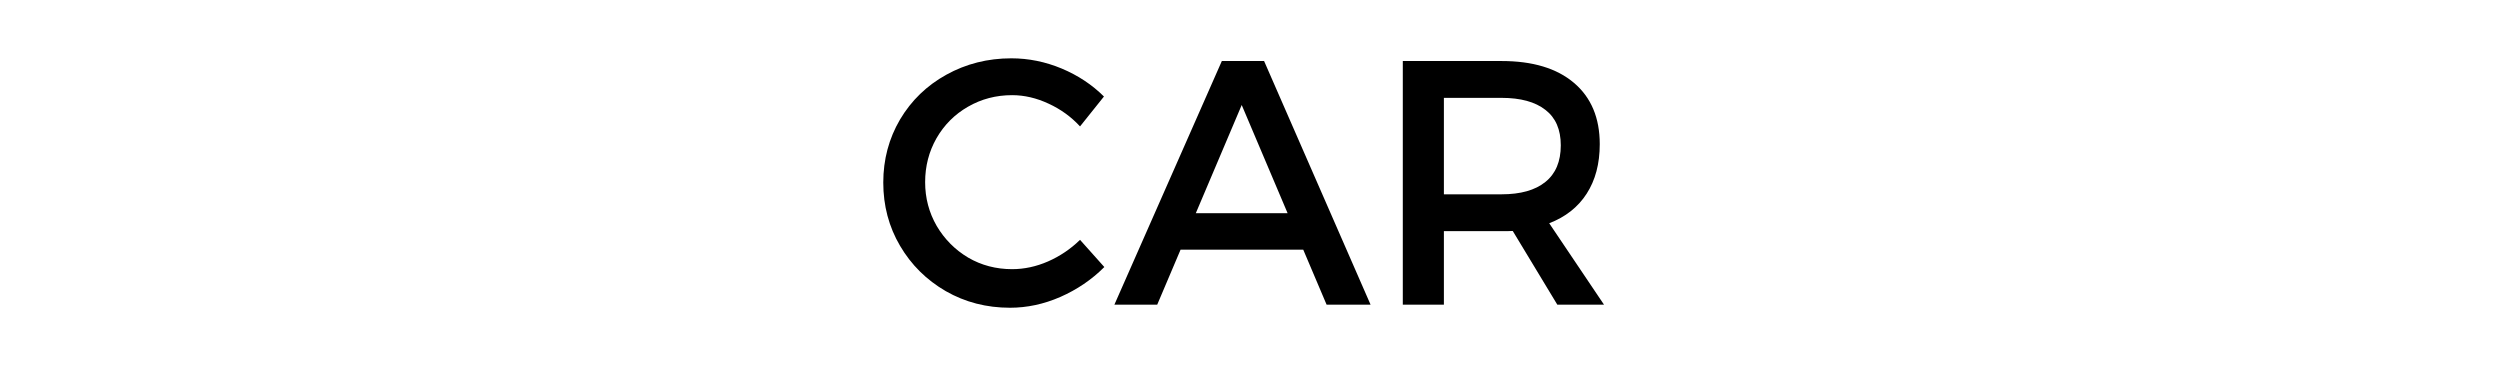 <svg xmlns="http://www.w3.org/2000/svg" xmlns:xlink="http://www.w3.org/1999/xlink" width="270" zoomAndPan="magnify" viewBox="0 0 202.5 30" height="40" preserveAspectRatio="xMidYMid meet" version="1.0"><defs><g/></defs><g fill="#000000" fill-opacity="1"><g transform="translate(70.592, 24.677)"><g><path d="M 16.891 -14.438 C 16.172 -15.219 15.32 -15.832 14.344 -16.281 C 13.363 -16.738 12.379 -16.969 11.391 -16.969 C 10.086 -16.969 8.895 -16.656 7.812 -16.031 C 6.738 -15.414 5.891 -14.566 5.266 -13.484 C 4.648 -12.398 4.344 -11.211 4.344 -9.922 C 4.344 -8.641 4.656 -7.457 5.281 -6.375 C 5.914 -5.301 6.766 -4.445 7.828 -3.812 C 8.898 -3.188 10.086 -2.875 11.391 -2.875 C 12.367 -2.875 13.336 -3.082 14.297 -3.5 C 15.266 -3.926 16.129 -4.508 16.891 -5.25 L 18.859 -3.047 C 17.836 -2.023 16.648 -1.219 15.297 -0.625 C 13.953 -0.039 12.594 0.25 11.219 0.25 C 9.32 0.25 7.586 -0.195 6.016 -1.094 C 4.453 -2 3.219 -3.223 2.312 -4.766 C 1.406 -6.305 0.953 -8.016 0.953 -9.891 C 0.953 -11.754 1.406 -13.457 2.312 -15 C 3.227 -16.539 4.477 -17.75 6.062 -18.625 C 7.656 -19.508 9.41 -19.953 11.328 -19.953 C 12.723 -19.953 14.082 -19.676 15.406 -19.125 C 16.727 -18.57 17.867 -17.816 18.828 -16.859 Z M 16.891 -14.438 "/></g></g></g><g fill="#000000" fill-opacity="1"><g transform="translate(90.235, 24.677)"><g><path d="M 20.781 0 L 17.219 0 L 15.328 -4.453 L 5.391 -4.453 L 3.5 0 L 0.031 0 L 8.734 -19.734 L 12.156 -19.734 Z M 10.344 -16.172 L 6.625 -7.406 L 14.062 -7.406 Z M 10.344 -16.172 "/></g></g></g><g fill="#000000" fill-opacity="1"><g transform="translate(111.033, 24.677)"><g><path d="M 18.891 0 L 15.109 0 L 11.5 -5.969 C 11.312 -5.957 11.008 -5.953 10.594 -5.953 L 5.922 -5.953 L 5.922 0 L 2.594 0 L 2.594 -19.734 L 10.594 -19.734 C 13.113 -19.734 15.066 -19.145 16.453 -17.969 C 17.848 -16.789 18.547 -15.133 18.547 -13 C 18.547 -11.414 18.191 -10.078 17.484 -8.984 C 16.785 -7.898 15.773 -7.102 14.453 -6.594 Z M 5.922 -8.938 L 10.594 -8.938 C 12.133 -8.938 13.316 -9.27 14.141 -9.938 C 14.973 -10.602 15.391 -11.594 15.391 -12.906 C 15.391 -14.188 14.973 -15.145 14.141 -15.781 C 13.316 -16.426 12.133 -16.75 10.594 -16.75 L 5.922 -16.75 Z M 5.922 -8.938 "/></g></g></g></svg>